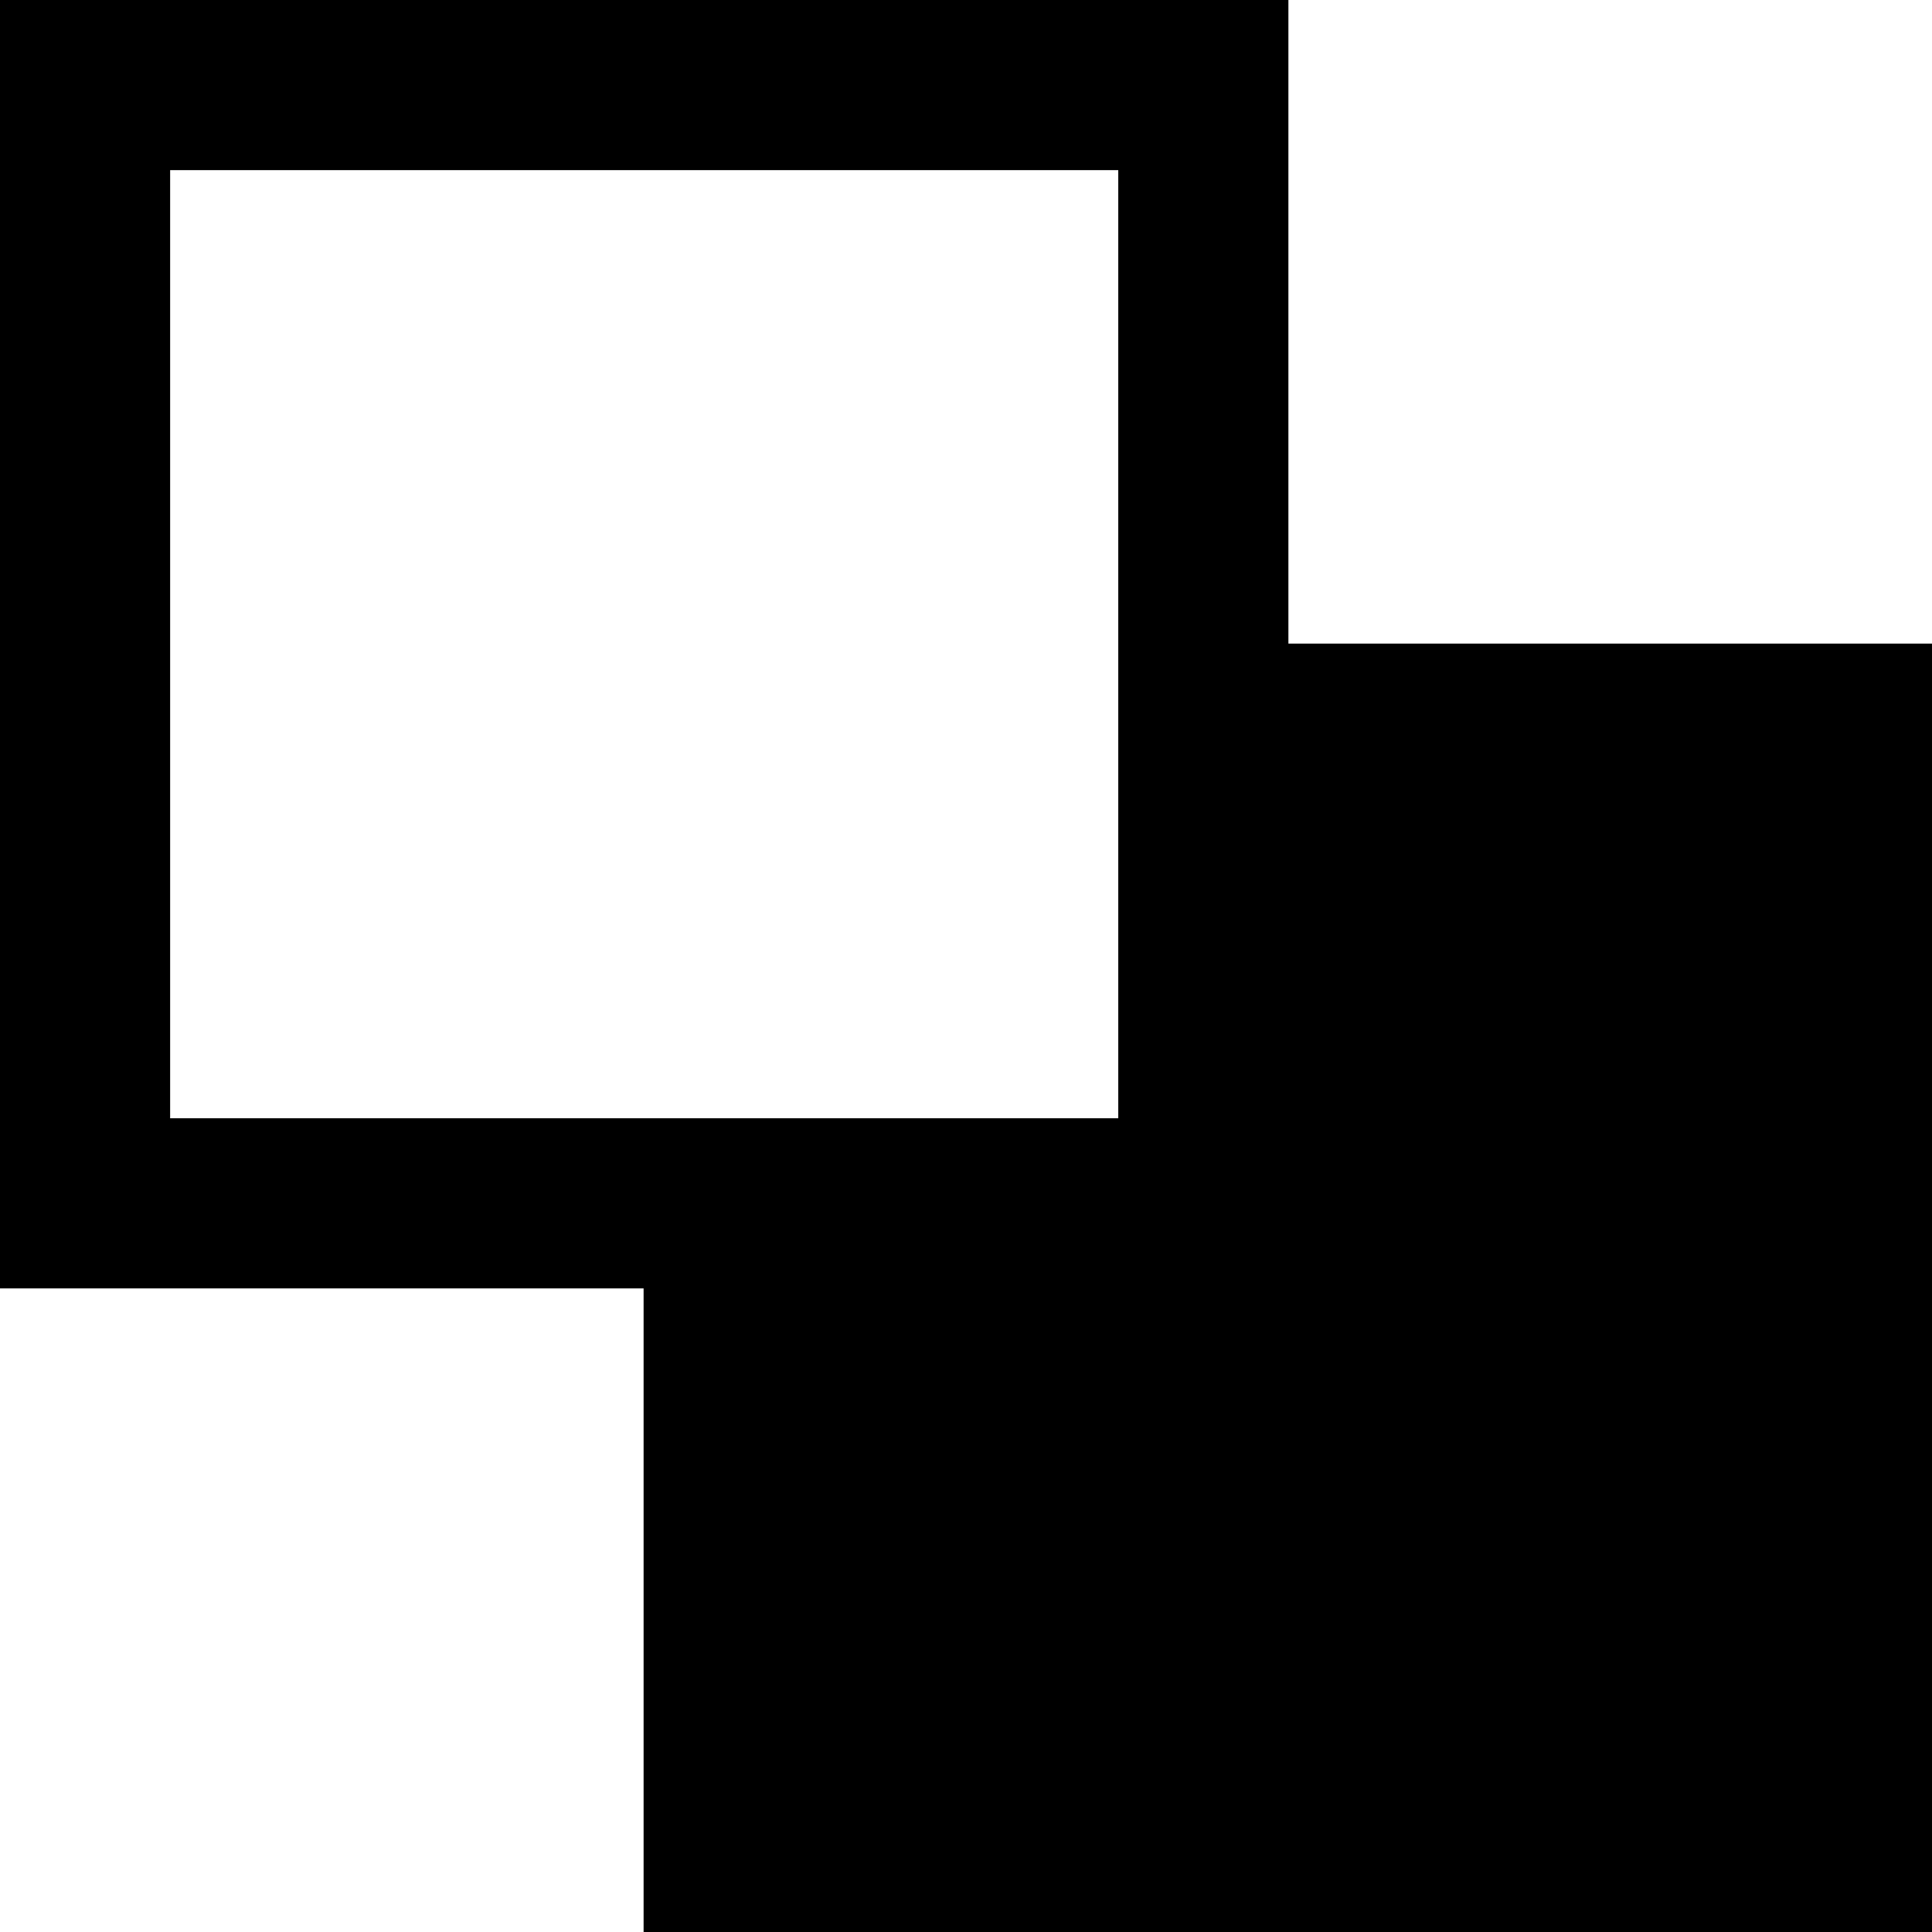 <!-- Generated by IcoMoon.io -->
<svg version="1.1" xmlns="http://www.w3.org/2000/svg" width="16" height="16" viewBox="0 0 16 16">
<path d="M10.67 5.33v-5.33h-10.67v10.67h5.33v5.33h10.67v-10.67zM1.409 1.409h7.852v7.852h-7.852z"></path>
</svg>

